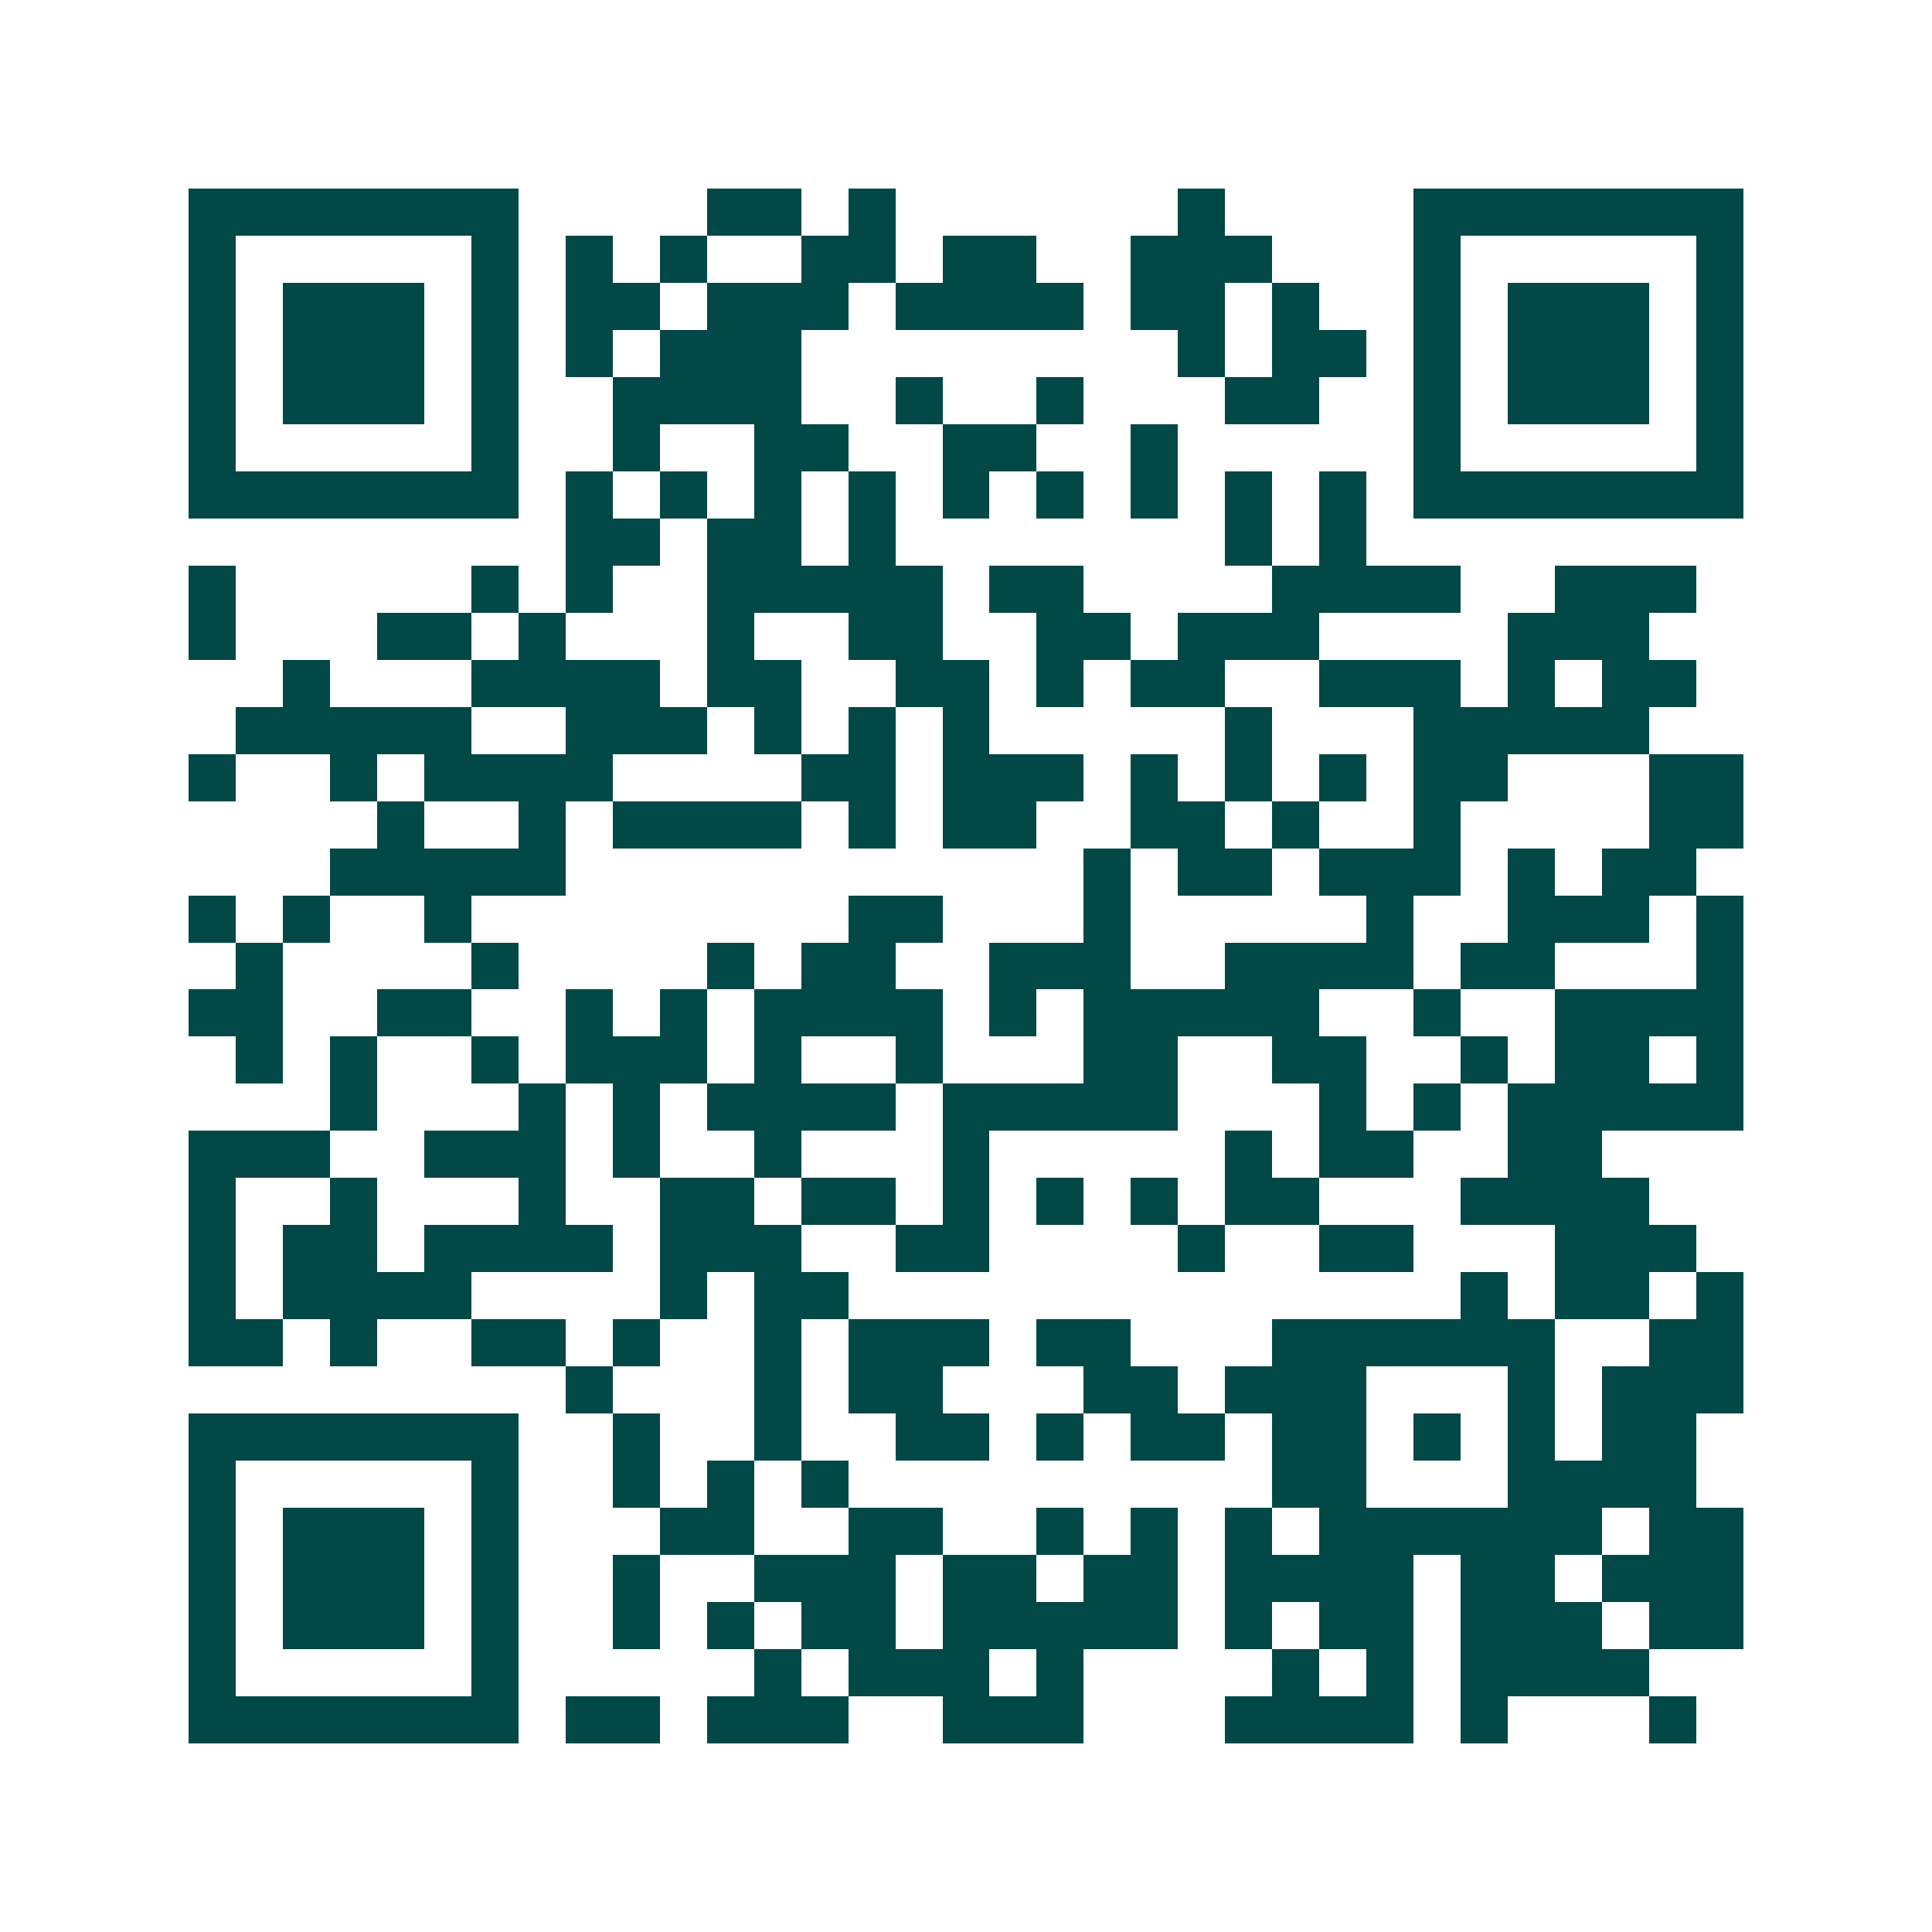 <svg xmlns="http://www.w3.org/2000/svg" width="200" height="200" viewBox="0 0 41 41" shape-rendering="crispEdges"><path fill="#ffffff" d="M0 0h41v41H0z"/><path stroke="#014847" d="M4 4.5h7m4 0h2m1 0h1m6 0h1m4 0h7M4 5.5h1m5 0h1m1 0h1m1 0h1m2 0h2m1 0h2m2 0h3m3 0h1m5 0h1M4 6.5h1m1 0h3m1 0h1m1 0h2m1 0h3m1 0h4m1 0h2m1 0h1m2 0h1m1 0h3m1 0h1M4 7.5h1m1 0h3m1 0h1m1 0h1m1 0h3m8 0h1m1 0h2m1 0h1m1 0h3m1 0h1M4 8.5h1m1 0h3m1 0h1m2 0h4m2 0h1m2 0h1m3 0h2m2 0h1m1 0h3m1 0h1M4 9.5h1m5 0h1m2 0h1m2 0h2m2 0h2m2 0h1m5 0h1m5 0h1M4 10.5h7m1 0h1m1 0h1m1 0h1m1 0h1m1 0h1m1 0h1m1 0h1m1 0h1m1 0h1m1 0h7M12 11.5h2m1 0h2m1 0h1m7 0h1m1 0h1M4 12.5h1m5 0h1m1 0h1m2 0h5m1 0h2m4 0h4m2 0h3M4 13.5h1m3 0h2m1 0h1m3 0h1m2 0h2m2 0h2m1 0h3m4 0h3M6 14.5h1m3 0h4m1 0h2m2 0h2m1 0h1m1 0h2m2 0h3m1 0h1m1 0h2M5 15.5h5m2 0h3m1 0h1m1 0h1m1 0h1m5 0h1m3 0h5M4 16.5h1m2 0h1m1 0h4m4 0h2m1 0h3m1 0h1m1 0h1m1 0h1m1 0h2m3 0h2M8 17.5h1m2 0h1m1 0h4m1 0h1m1 0h2m2 0h2m1 0h1m2 0h1m4 0h2M7 18.5h5m11 0h1m1 0h2m1 0h3m1 0h1m1 0h2M4 19.5h1m1 0h1m2 0h1m8 0h2m3 0h1m5 0h1m2 0h3m1 0h1M5 20.5h1m4 0h1m4 0h1m1 0h2m2 0h3m2 0h4m1 0h2m3 0h1M4 21.5h2m2 0h2m2 0h1m1 0h1m1 0h4m1 0h1m1 0h5m2 0h1m2 0h4M5 22.5h1m1 0h1m2 0h1m1 0h3m1 0h1m2 0h1m3 0h2m2 0h2m2 0h1m1 0h2m1 0h1M7 23.5h1m3 0h1m1 0h1m1 0h4m1 0h5m3 0h1m1 0h1m1 0h5M4 24.5h3m2 0h3m1 0h1m2 0h1m3 0h1m5 0h1m1 0h2m2 0h2M4 25.5h1m2 0h1m3 0h1m2 0h2m1 0h2m1 0h1m1 0h1m1 0h1m1 0h2m3 0h4M4 26.5h1m1 0h2m1 0h4m1 0h3m2 0h2m4 0h1m2 0h2m3 0h3M4 27.5h1m1 0h4m4 0h1m1 0h2m13 0h1m1 0h2m1 0h1M4 28.5h2m1 0h1m2 0h2m1 0h1m2 0h1m1 0h3m1 0h2m3 0h6m2 0h2M12 29.5h1m3 0h1m1 0h2m3 0h2m1 0h3m3 0h1m1 0h3M4 30.5h7m2 0h1m2 0h1m2 0h2m1 0h1m1 0h2m1 0h2m1 0h1m1 0h1m1 0h2M4 31.5h1m5 0h1m2 0h1m1 0h1m1 0h1m9 0h2m3 0h4M4 32.5h1m1 0h3m1 0h1m3 0h2m2 0h2m2 0h1m1 0h1m1 0h1m1 0h6m1 0h2M4 33.5h1m1 0h3m1 0h1m2 0h1m2 0h3m1 0h2m1 0h2m1 0h4m1 0h2m1 0h3M4 34.5h1m1 0h3m1 0h1m2 0h1m1 0h1m1 0h2m1 0h5m1 0h1m1 0h2m1 0h3m1 0h2M4 35.5h1m5 0h1m5 0h1m1 0h3m1 0h1m4 0h1m1 0h1m1 0h4M4 36.5h7m1 0h2m1 0h3m2 0h3m3 0h4m1 0h1m3 0h1"/></svg>
